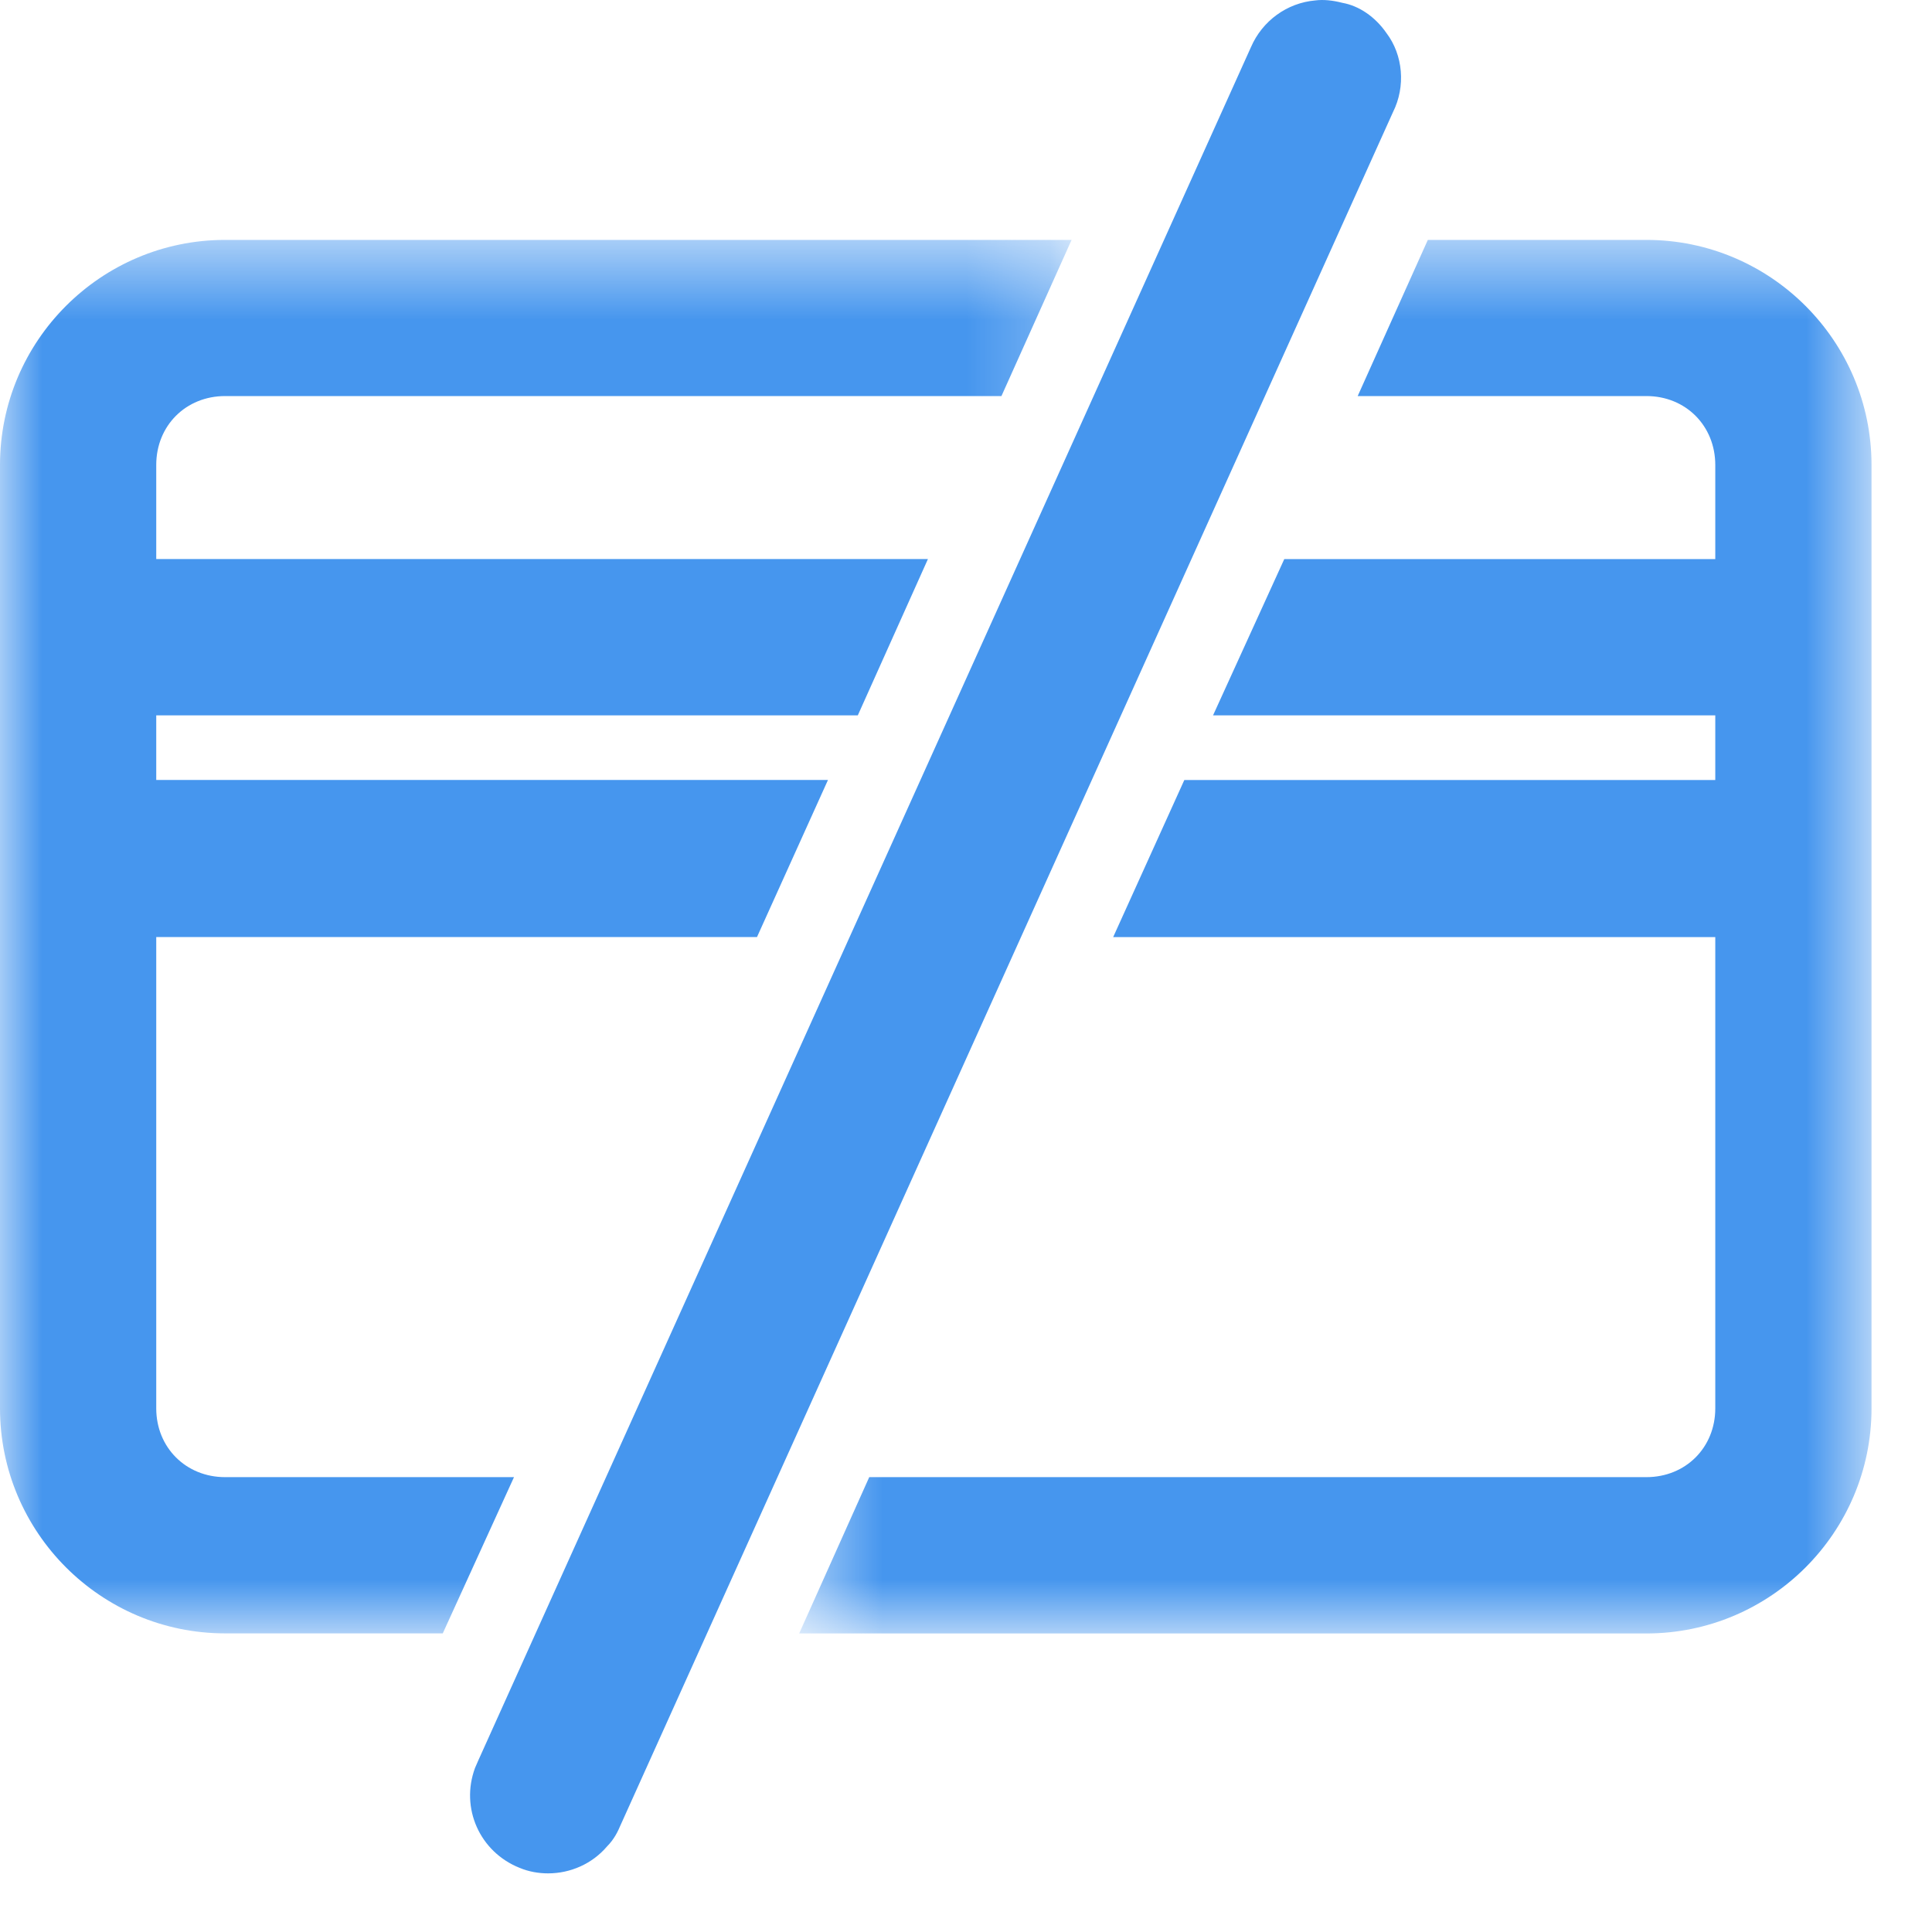 <?xml version="1.0" encoding="UTF-8"?>
<svg width="23px" height="23px" viewBox="0 0 23 23" version="1.1" xmlns="http://www.w3.org/2000/svg" xmlns:xlink="http://www.w3.org/1999/xlink">
    <title>Group 9</title>
    <defs>
        <polygon id="path-1" points="0 0.553 12.757 0.553 12.757 17.142 0 17.142"></polygon>
        <polygon id="path-3" points="0.514 0.553 13.28 0.553 13.28 17.143 0.514 17.143"></polygon>
    </defs>
    <g id="Design" stroke="none" stroke-width="1" fill="none" fill-rule="evenodd">
        <g id="Pricing-menu" transform="translate(-468, -139)">
            <g id="Group-9" transform="translate(468, 139)">
                <g id="Group-3" transform="translate(0, 2.303)">
                    <mask id="mask-2" fill="white">
                        <use xlink:href="#path-1"></use>
                    </mask>
                    <g id="Clip-2"></g>
                    <path d="M2.68,15.282 C2.213,15.282 1.86,14.929 1.86,14.463 L1.86,8.852 L9.012,8.852 L9.857,6.982 L1.86,6.982 L1.86,6.213 L10.212,6.213 L11.047,4.352 L1.86,4.352 L1.86,3.232 C1.86,2.764 2.213,2.412 2.68,2.412 L11.922,2.412 L12.757,0.553 L2.68,0.553 C1.202,0.553 -0,1.755 -0,3.232 L-0,14.463 C-0,15.94 1.202,17.142 2.68,17.142 L5.271,17.142 L6.119,15.282 L2.68,15.282 Z" id="Fill-1" fill="#4696EE" mask="url(#mask-2)"></path>
                </g>
                <g id="Group-6" transform="translate(9, 2.303)">
                    <mask id="mask-4" fill="white">
                        <use xlink:href="#path-3"></use>
                    </mask>
                    <g id="Clip-5"></g>
                    <path d="M10.6,0.553 L7.998,0.553 L7.163,2.412 L10.6,2.412 C11.067,2.412 11.42,2.765 11.42,3.233 L11.42,4.353 L6.289,4.353 L5.441,6.213 L11.42,6.213 L11.42,6.983 L5.099,6.983 L4.252,8.853 L11.42,8.853 L11.42,14.463 C11.42,14.93 11.067,15.282 10.6,15.282 L1.348,15.282 L0.514,17.143 L10.6,17.143 C12.078,17.143 13.28,15.941 13.28,14.463 L13.28,3.233 C13.28,1.755 12.078,0.553 10.6,0.553" id="Fill-4" fill="#4696EE" mask="url(#mask-4)"></path>
                </g>
                <path d="M16.505,0.393 C16.37,0.198 16.178,0.069 15.982,0.034 C15.862,0.003 15.754,-0.007 15.659,0.005 C15.323,0.034 15.028,0.247 14.892,0.562 L5.692,20.962 L5.655,21.047 C5.478,21.526 5.712,22.047 6.185,22.236 C6.295,22.282 6.411,22.302 6.525,22.302 C6.79,22.302 7.049,22.189 7.225,21.983 C7.31,21.898 7.355,21.805 7.387,21.729 L16.583,1.335 C16.736,1.03 16.704,0.655 16.505,0.393" id="Fill-7" fill="#4696EE"></path>
            </g>
        </g>
    </g>
</svg>